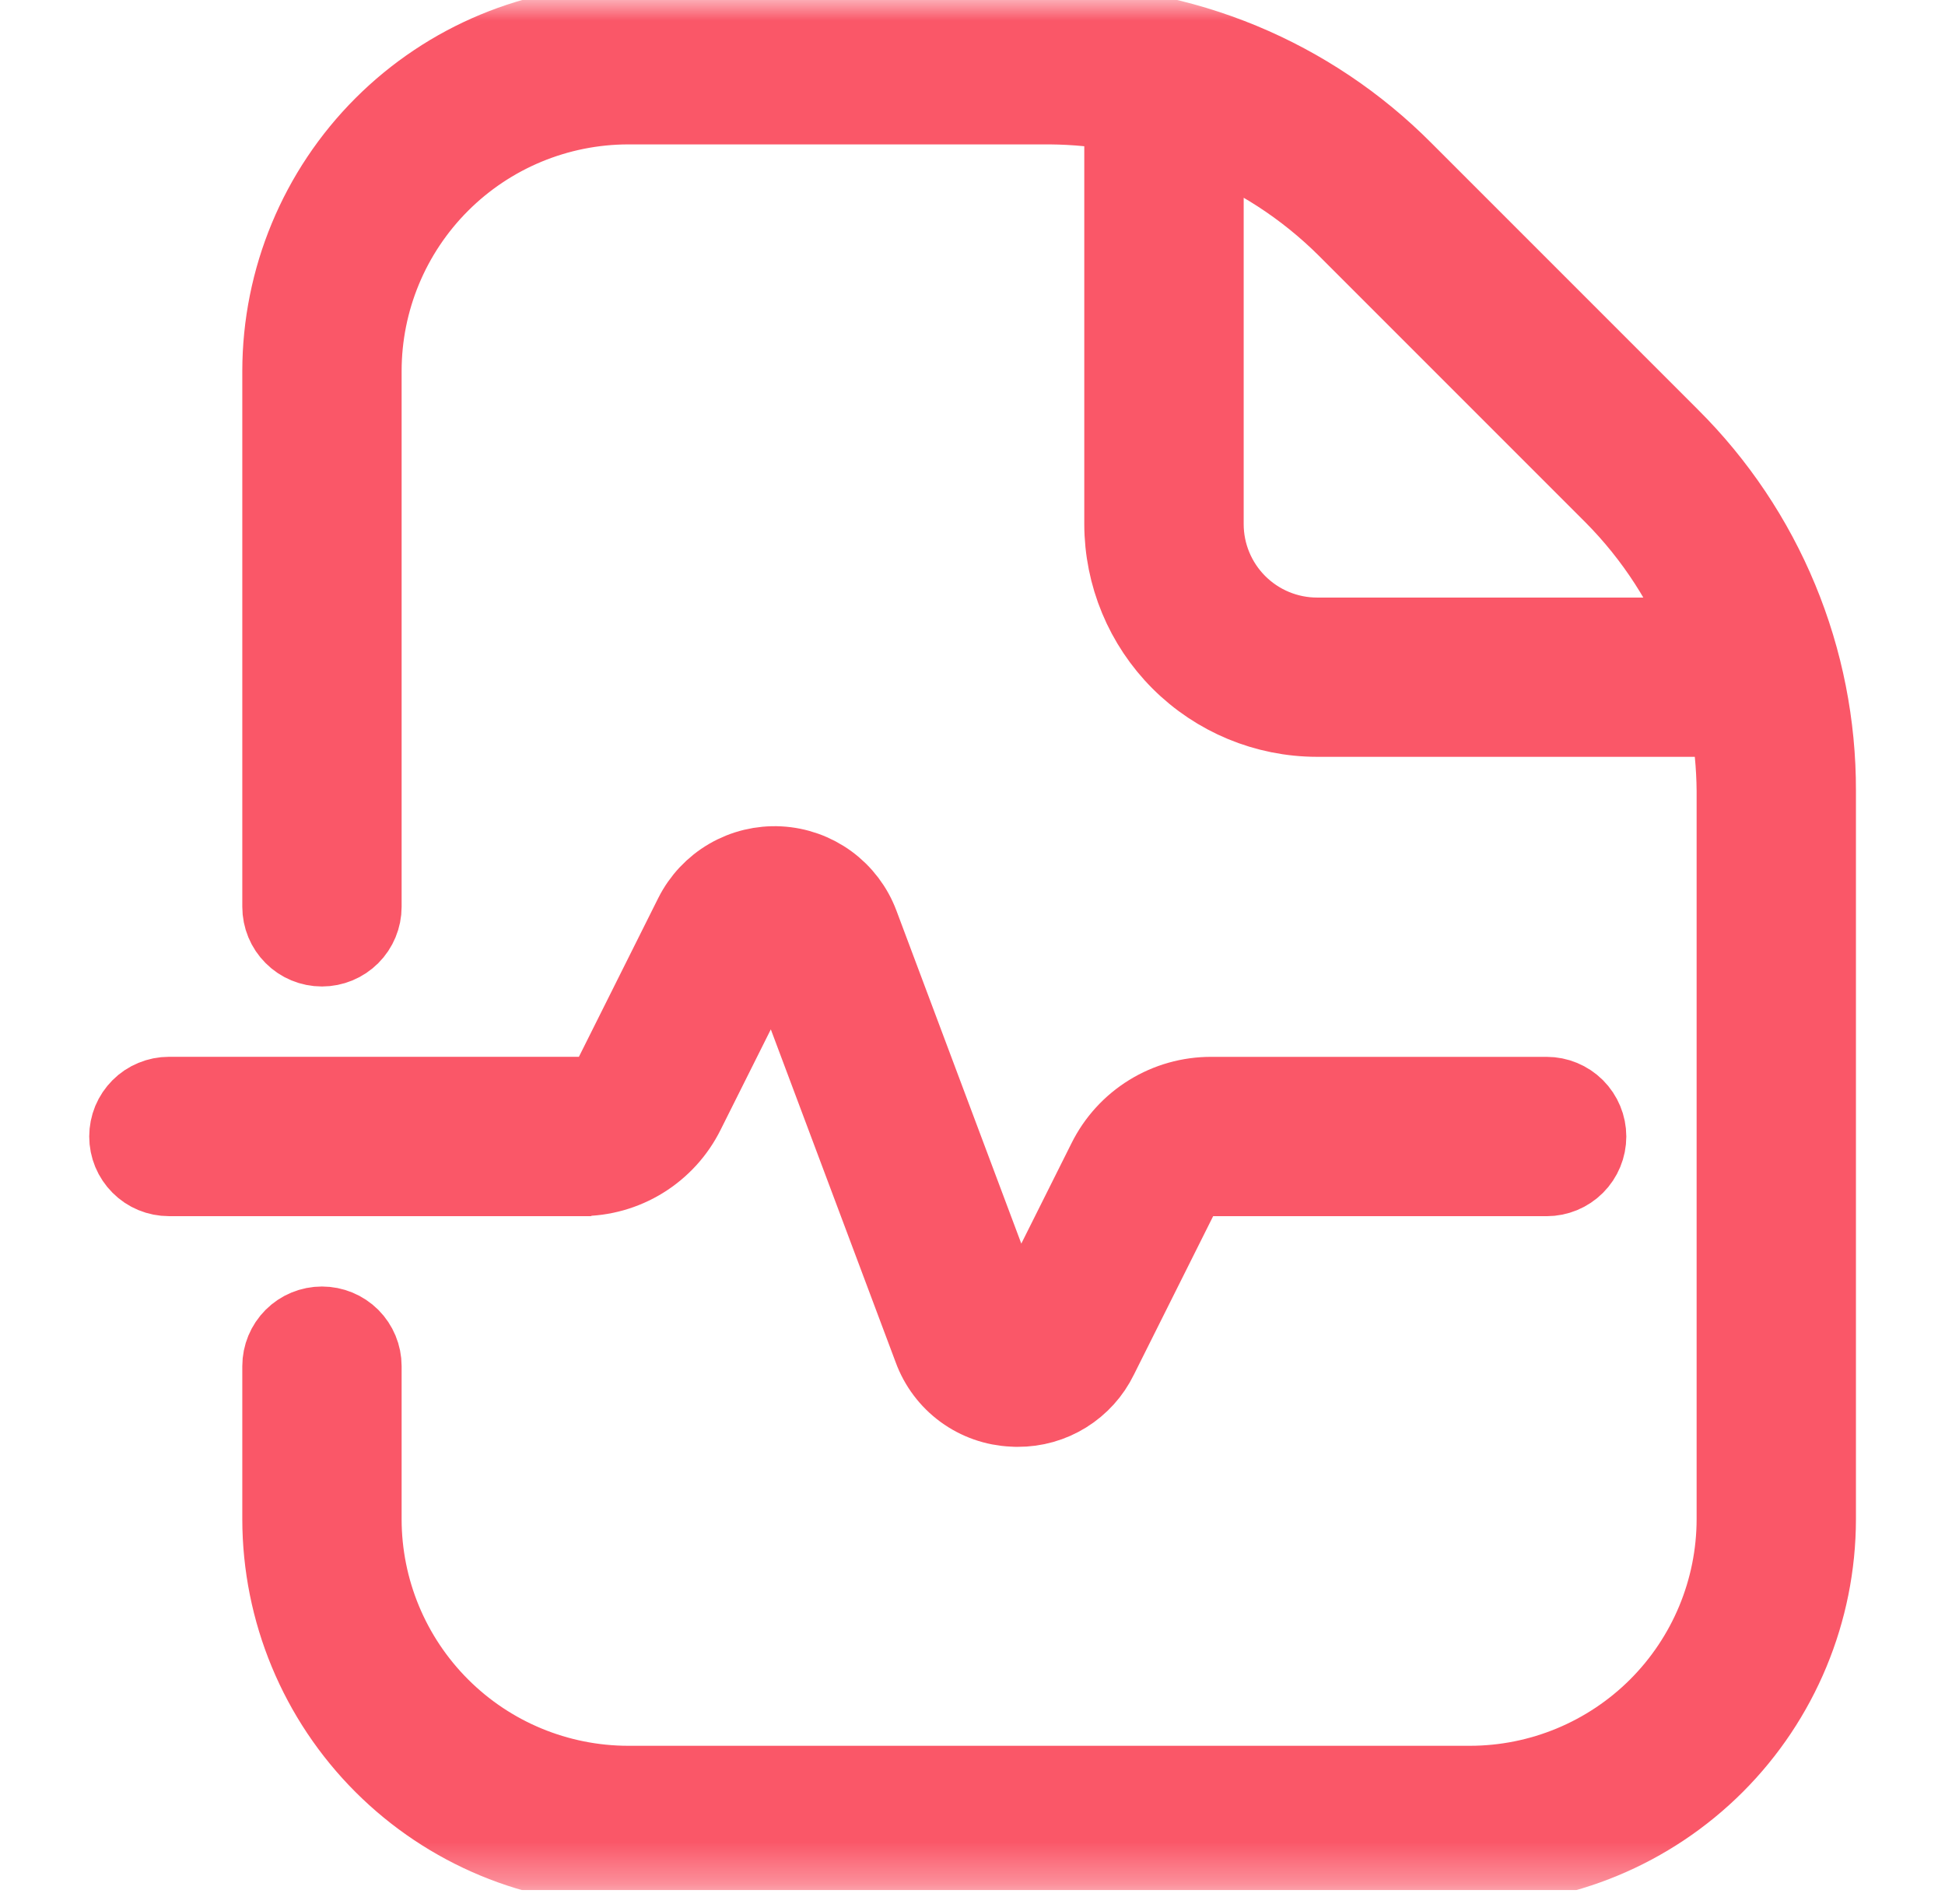 <svg width="47" height="46" viewBox="0 0 47 46" fill="none" xmlns="http://www.w3.org/2000/svg">
<g clip-path="url(#clip0_2287_68928)">
<mask id="mask0_2287_68928" style="mask-type:luminance" maskUnits="userSpaceOnUse" x="0" y="0" width="47" height="46">
<path d="M46.337 0H0.667V45.67H46.337V0Z" fill="white"/>
</mask>
<g mask="url(#mask0_2287_68928)">
<path d="M14.035 28.384H4.08C3.959 28.384 3.839 28.36 3.727 28.314C3.614 28.267 3.512 28.199 3.427 28.113C3.341 28.027 3.273 27.925 3.226 27.813C3.18 27.701 3.156 27.581 3.156 27.459C3.156 27.338 3.18 27.218 3.226 27.105C3.273 26.993 3.341 26.891 3.427 26.805C3.512 26.719 3.614 26.651 3.727 26.605C3.839 26.558 3.959 26.534 4.08 26.534H14.035C14.207 26.535 14.375 26.488 14.522 26.397C14.668 26.307 14.786 26.178 14.862 26.024L16.8 22.147C16.987 21.774 17.279 21.463 17.639 21.253C18 21.043 18.414 20.943 18.83 20.965C19.247 20.987 19.648 21.13 19.985 21.376C20.321 21.622 20.579 21.962 20.725 22.352L24.312 31.915C24.329 31.97 24.364 32.018 24.41 32.052C24.457 32.086 24.513 32.105 24.571 32.105C24.628 32.113 24.686 32.101 24.736 32.072C24.787 32.043 24.826 31.999 24.848 31.946L26.787 28.069C27.016 27.607 27.37 27.218 27.809 26.947C28.247 26.676 28.753 26.534 29.269 26.535H37.374C37.619 26.535 37.854 26.633 38.028 26.806C38.201 26.98 38.299 27.215 38.299 27.46C38.299 27.705 38.201 27.941 38.028 28.114C37.854 28.288 37.619 28.385 37.374 28.385H29.269C29.097 28.384 28.928 28.432 28.782 28.522C28.636 28.612 28.518 28.742 28.442 28.895L26.503 32.772C26.329 33.13 26.057 33.43 25.719 33.64C25.381 33.85 24.991 33.96 24.593 33.958C24.554 33.958 24.513 33.958 24.475 33.954C24.057 33.936 23.655 33.795 23.317 33.548C22.98 33.301 22.724 32.96 22.581 32.567L18.994 23.004C18.977 22.949 18.942 22.901 18.896 22.866C18.849 22.832 18.793 22.814 18.735 22.813C18.679 22.811 18.622 22.824 18.573 22.852C18.524 22.881 18.484 22.923 18.458 22.973L16.519 26.85C16.29 27.312 15.936 27.7 15.497 27.971C15.059 28.242 14.553 28.385 14.037 28.383L14.035 28.384ZM43.848 19.108V36.708C43.845 38.914 42.967 41.03 41.407 42.59C39.846 44.15 37.731 45.028 35.524 45.031H15.178C12.972 45.028 10.856 44.15 9.296 42.59C7.735 41.03 6.858 38.914 6.855 36.708V33.008C6.855 32.763 6.952 32.528 7.126 32.354C7.299 32.181 7.534 32.084 7.78 32.084C8.025 32.084 8.26 32.181 8.434 32.354C8.607 32.528 8.705 32.763 8.705 33.008V36.708C8.706 38.424 9.389 40.069 10.603 41.283C11.816 42.497 13.462 43.179 15.178 43.181H35.524C37.241 43.179 38.886 42.496 40.1 41.283C41.313 40.069 41.996 38.424 41.998 36.707V19.108C41.993 18.497 41.934 17.887 41.82 17.286H31.825C30.599 17.285 29.424 16.797 28.557 15.93C27.69 15.063 27.203 13.888 27.201 12.662V2.667C26.6 2.554 25.99 2.494 25.379 2.489H15.178C13.462 2.491 11.816 3.174 10.603 4.387C9.389 5.601 8.706 7.246 8.705 8.963V21.91C8.705 22.155 8.607 22.391 8.434 22.564C8.26 22.738 8.025 22.835 7.78 22.835C7.534 22.835 7.299 22.738 7.126 22.564C6.952 22.391 6.855 22.155 6.855 21.91V8.963C6.858 6.756 7.735 4.641 9.296 3.08C10.856 1.52 12.972 0.642 15.178 0.639H25.379C26.959 0.635 28.523 0.944 29.983 1.548C31.442 2.153 32.767 3.041 33.88 4.161L40.326 10.607C41.446 11.721 42.334 13.046 42.938 14.505C43.543 15.964 43.852 17.529 43.848 19.108ZM41.297 15.437C40.791 14.117 40.016 12.918 39.02 11.915L32.574 5.469C31.572 4.472 30.373 3.696 29.053 3.192V12.664C29.053 13.399 29.346 14.105 29.866 14.625C30.386 15.145 31.091 15.438 31.827 15.438H41.299L41.297 15.437Z" fill="#FA5768" stroke="#FA5768" stroke-width="2"/>
</g>
</g>
<defs>
<clipPath id="clip0_2287_68928">
<rect width="45.67" height="45.67" fill="white" transform="translate(0.667)"/>
</clipPath>
</defs>
</svg>

